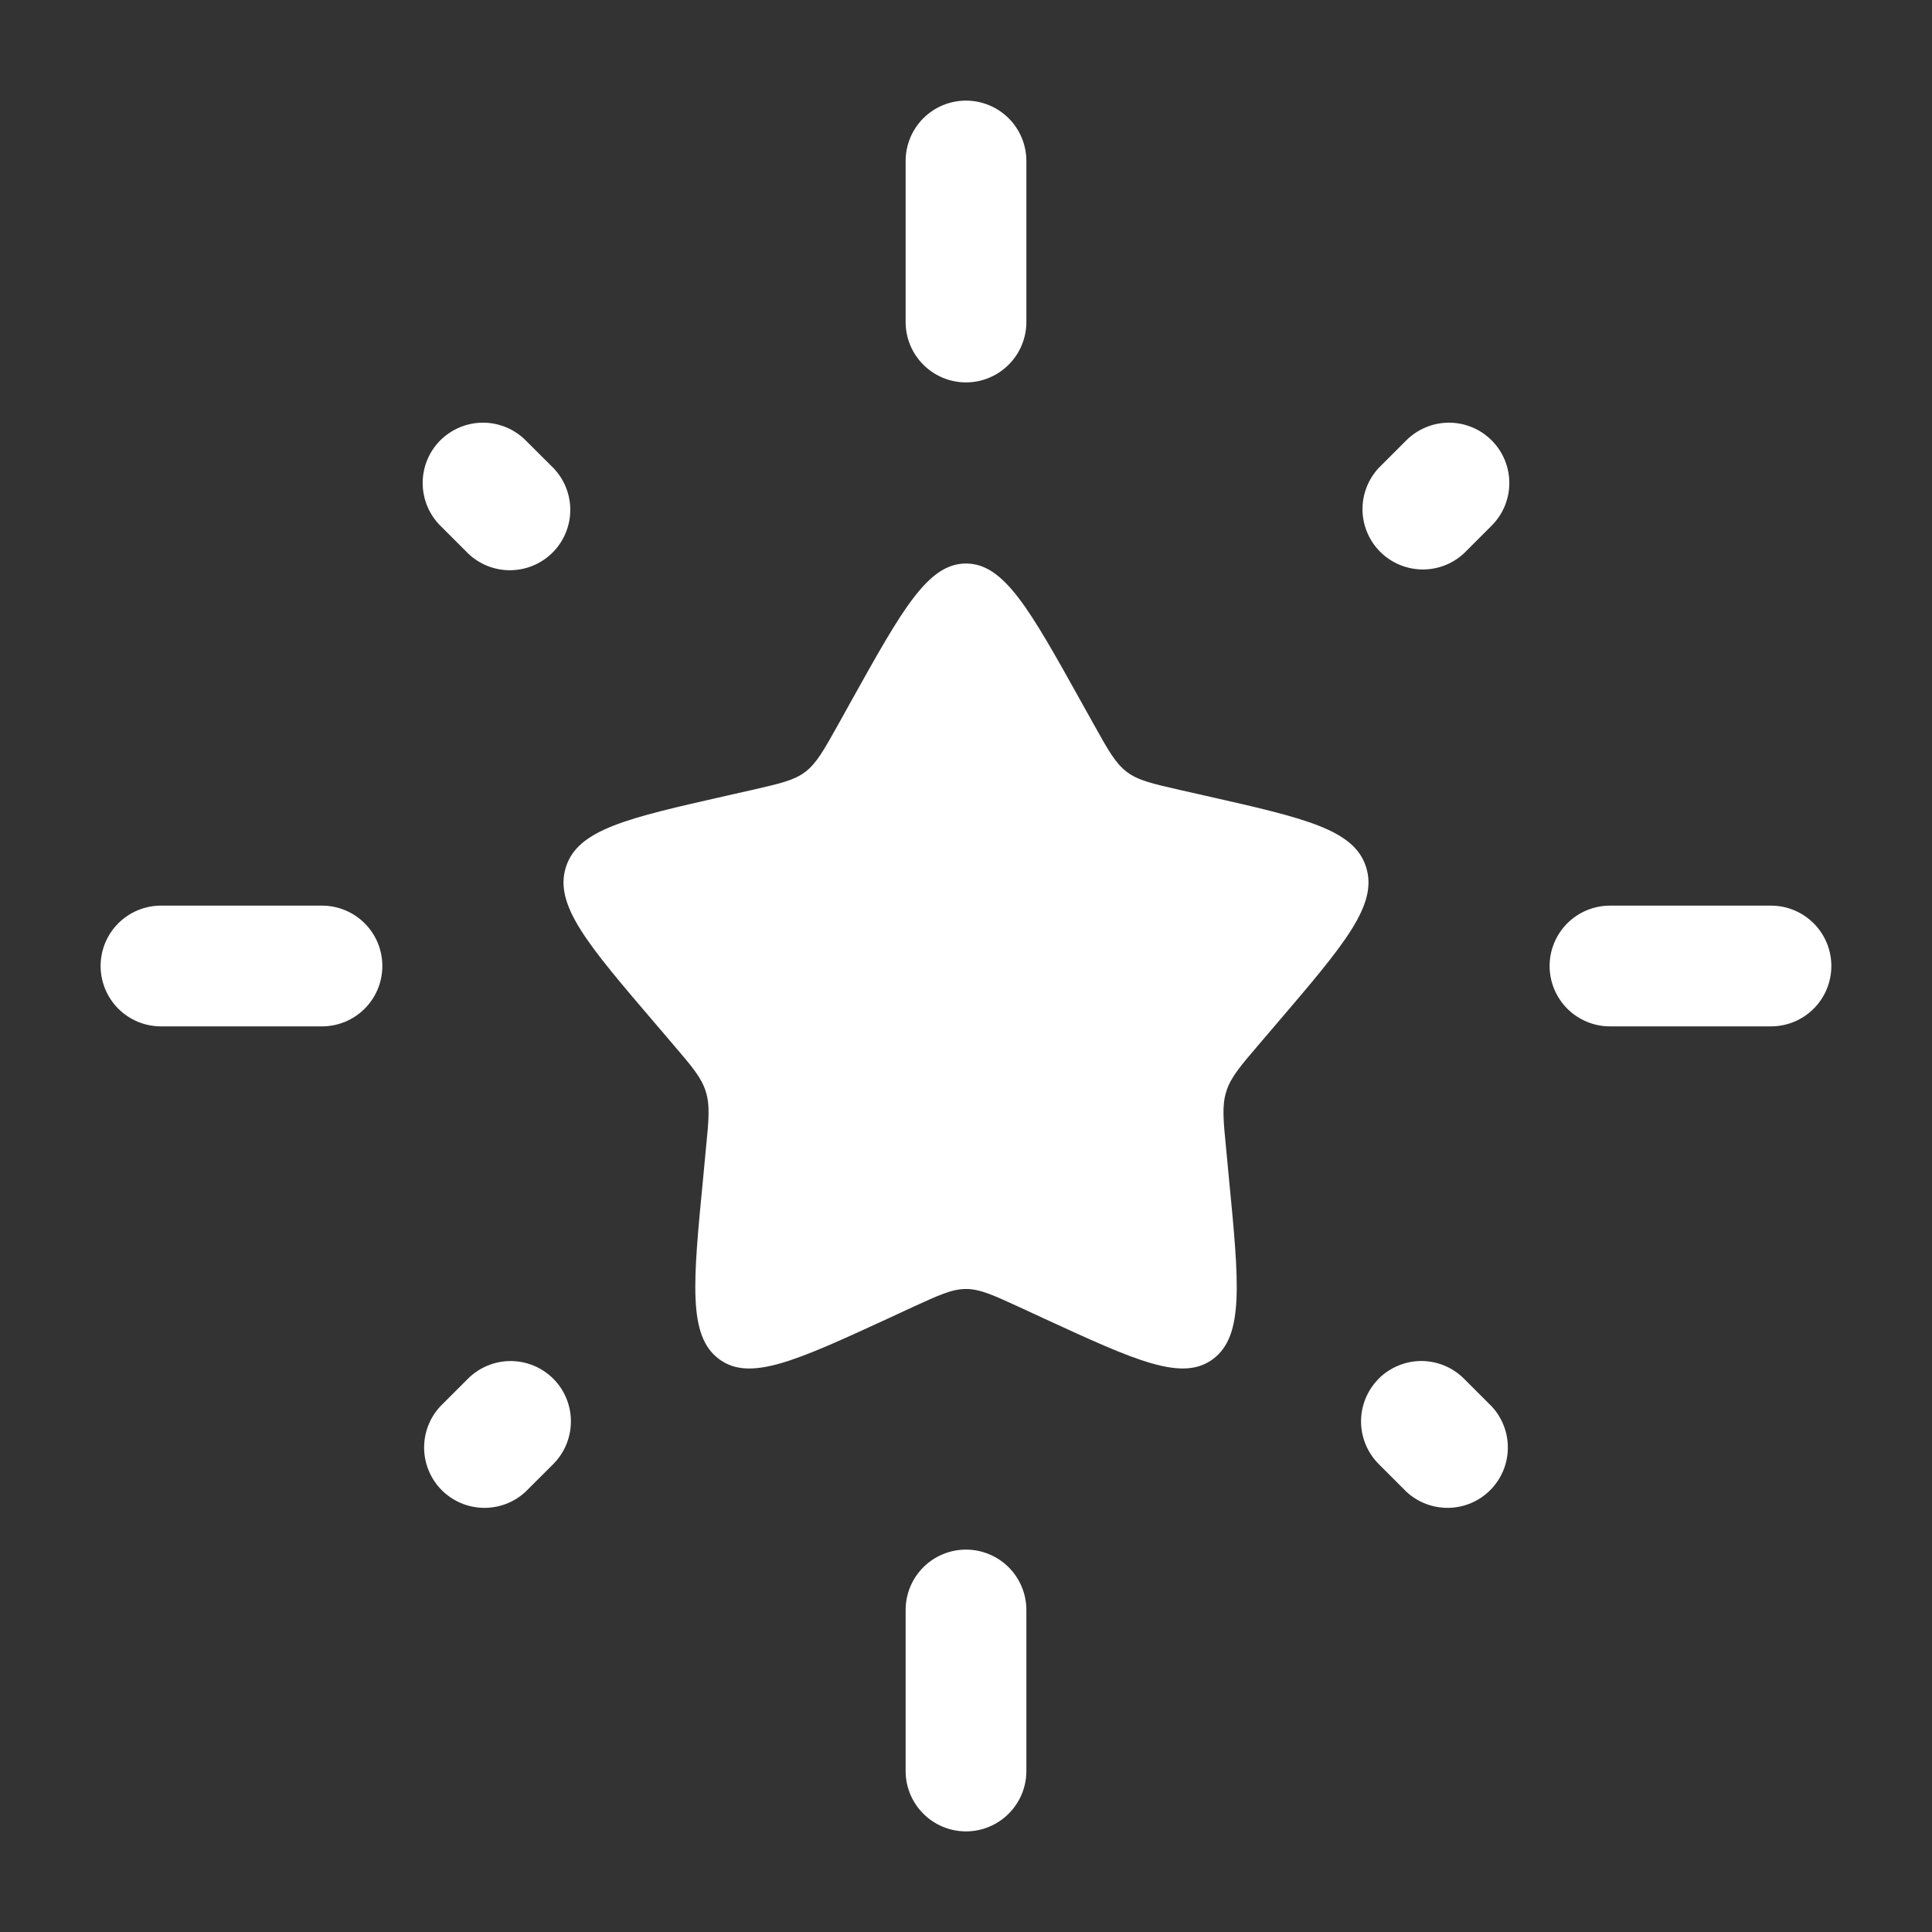 <svg width="40" height="40" viewBox="0 0 40 40" fill="none" xmlns="http://www.w3.org/2000/svg">
<rect x="0" y="0" width="40" height="40" fill="#333333" stroke="none"/>
<path d="M17.628 14.507C18.683 12.613 19.212 11.667 20 11.667C20.788 11.667 21.317 12.613 22.372 14.507L22.645 14.997C22.945 15.535 23.095 15.803 23.328 15.98C23.562 16.158 23.855 16.225 24.437 16.357L24.967 16.477C27.017 16.94 28.042 17.172 28.285 17.957C28.53 18.74 27.83 19.557 26.433 21.192L26.072 21.615C25.675 22.078 25.477 22.312 25.389 22.598C25.297 22.885 25.327 23.195 25.389 23.815L25.442 24.378C25.654 26.558 25.759 27.648 25.12 28.133C24.482 28.617 23.523 28.177 21.604 27.293L21.107 27.063C20.562 26.813 20.29 26.687 20 26.687C19.712 26.687 19.439 26.813 18.893 27.063L18.397 27.293C16.477 28.177 15.518 28.618 14.88 28.133C14.242 27.65 14.347 26.558 14.559 24.378L14.612 23.815C14.674 23.195 14.704 22.885 14.612 22.598C14.524 22.312 14.325 22.078 13.928 21.615L13.567 21.192C12.17 19.558 11.47 18.742 11.715 17.957C11.959 17.173 12.982 16.94 15.032 16.477L15.563 16.357C16.147 16.223 16.437 16.158 16.672 15.982C16.905 15.803 17.055 15.535 17.355 14.998L17.628 14.507Z" fill="white"/>
<path fill-rule="evenodd" clip-rule="evenodd" d="M20 2.083C20.331 2.083 20.649 2.215 20.884 2.449C21.118 2.684 21.25 3.002 21.25 3.333V6.667C21.25 6.998 21.118 7.316 20.884 7.55C20.649 7.785 20.331 7.917 20 7.917C19.668 7.917 19.35 7.785 19.116 7.55C18.881 7.316 18.75 6.998 18.75 6.667V3.333C18.75 3.002 18.881 2.684 19.116 2.449C19.35 2.215 19.668 2.083 20 2.083ZM30.883 9.117C31.117 9.351 31.249 9.669 31.249 10C31.249 10.331 31.117 10.649 30.883 10.883L30.311 11.455C30.074 11.676 29.761 11.796 29.437 11.79C29.113 11.784 28.804 11.653 28.575 11.424C28.346 11.195 28.215 10.886 28.209 10.562C28.204 10.239 28.324 9.925 28.545 9.688L29.116 9.117C29.351 8.883 29.668 8.751 30 8.751C30.331 8.751 30.649 8.883 30.883 9.117ZM9.116 9.117C9.351 8.883 9.668 8.751 10 8.751C10.331 8.751 10.649 8.883 10.883 9.117L11.456 9.688C11.684 9.924 11.81 10.24 11.807 10.568C11.804 10.895 11.672 11.209 11.44 11.441C11.208 11.672 10.895 11.803 10.567 11.806C10.239 11.809 9.924 11.683 9.688 11.455L9.116 10.883C8.882 10.649 8.751 10.331 8.751 10C8.751 9.669 8.882 9.351 9.116 9.117ZM2.083 20C2.083 19.668 2.215 19.351 2.449 19.116C2.684 18.882 3.001 18.75 3.333 18.75H6.666C6.998 18.75 7.316 18.882 7.55 19.116C7.785 19.351 7.916 19.668 7.916 20C7.916 20.331 7.785 20.649 7.55 20.884C7.316 21.118 6.998 21.25 6.666 21.25H3.333C3.001 21.25 2.684 21.118 2.449 20.884C2.215 20.649 2.083 20.331 2.083 20ZM32.083 20C32.083 19.668 32.215 19.351 32.449 19.116C32.684 18.882 33.002 18.75 33.333 18.75H36.666C36.998 18.75 37.316 18.882 37.55 19.116C37.785 19.351 37.916 19.668 37.916 20C37.916 20.331 37.785 20.649 37.55 20.884C37.316 21.118 36.998 21.25 36.666 21.25H33.333C33.002 21.25 32.684 21.118 32.449 20.884C32.215 20.649 32.083 20.331 32.083 20ZM11.455 28.545C11.689 28.779 11.82 29.097 11.82 29.428C11.82 29.759 11.689 30.077 11.455 30.312L10.883 30.883C10.646 31.104 10.333 31.224 10.009 31.218C9.685 31.213 9.376 31.082 9.147 30.853C8.918 30.624 8.787 30.315 8.781 29.991C8.775 29.667 8.896 29.354 9.116 29.117L9.688 28.545C9.922 28.311 10.24 28.179 10.571 28.179C10.903 28.179 11.22 28.311 11.455 28.545ZM28.543 28.545C28.659 28.429 28.797 28.337 28.949 28.274C29.1 28.211 29.263 28.178 29.427 28.178C29.591 28.178 29.754 28.211 29.906 28.274C30.057 28.337 30.195 28.429 30.311 28.545L30.883 29.117C31.104 29.354 31.224 29.667 31.218 29.991C31.213 30.315 31.081 30.624 30.852 30.853C30.623 31.082 30.314 31.213 29.991 31.218C29.667 31.224 29.353 31.104 29.116 30.883L28.545 30.312C28.311 30.077 28.179 29.759 28.179 29.428C28.179 29.097 28.311 28.779 28.545 28.545M20 32.083C20.331 32.083 20.649 32.215 20.884 32.449C21.118 32.684 21.25 33.002 21.25 33.333V36.667C21.25 36.998 21.118 37.316 20.884 37.55C20.649 37.785 20.331 37.917 20 37.917C19.668 37.917 19.35 37.785 19.116 37.55C18.881 37.316 18.75 36.998 18.75 36.667V33.333C18.75 33.002 18.881 32.684 19.116 32.449C19.35 32.215 19.668 32.083 20 32.083Z" fill="white"/>
</svg>
